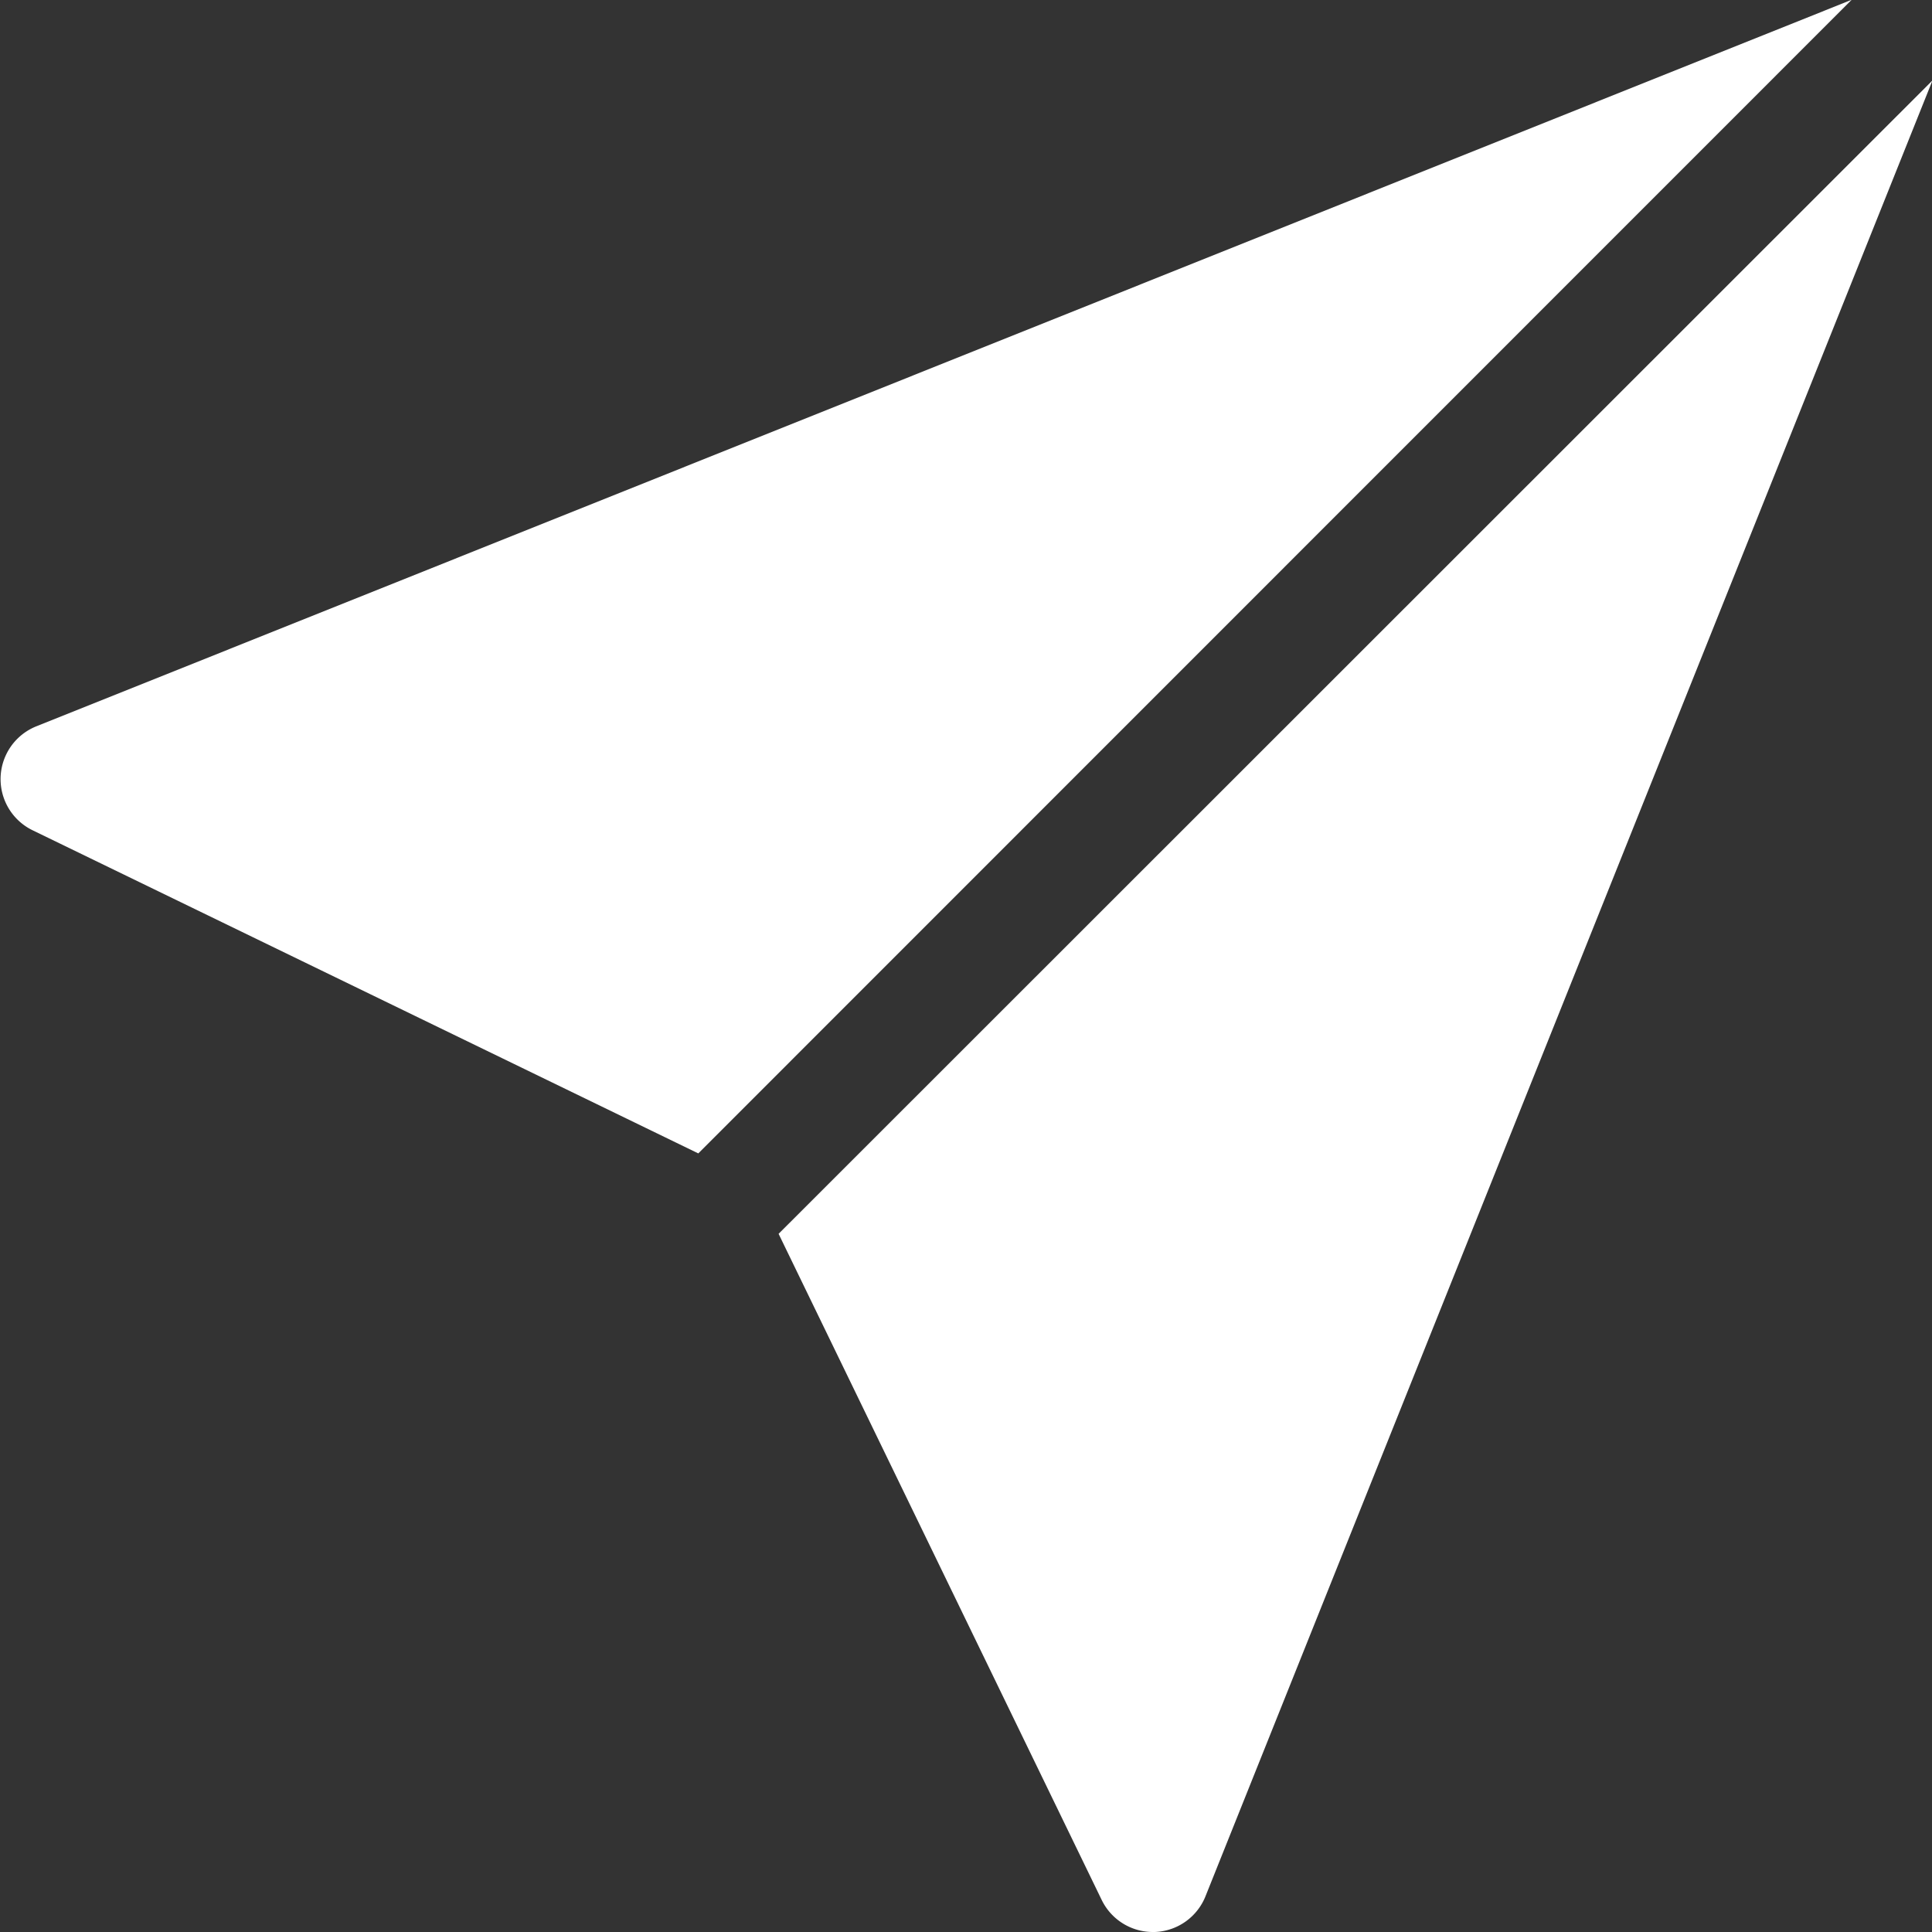 <svg id="send" xmlns="http://www.w3.org/2000/svg" width="16" height="16" viewBox="0 0 16 16">
  <rect x="0" y="0" width="16" height="16" fill="#333333" stroke="none"/>
  <g id="グループ_2436" data-name="グループ 2436">
    <g id="グループ_2435" data-name="グループ 2435" transform="translate(0 0)">
      <path id="パス_235" data-name="パス 235" d="M.3,6.017a.471.471,0,0,0-.031.861L5.782,9.554,15.334,0Z" transform="translate(0.001 -0.002)" fill="#fff"/>
    </g>
  </g>
  <g id="グループ_2438" data-name="グループ 2438" transform="translate(6.448 0.666)">
    <g id="グループ_2437" data-name="グループ 2437">
      <path id="パス_236" data-name="パス 236" d="M206.344,30.858l2.676,5.517a.471.471,0,0,0,.424.265h.017a.471.471,0,0,0,.42-.3L215.9,21.306Z" transform="translate(-206.344 -21.306)" fill="#fff"/>
    </g>
  </g>
</svg>
